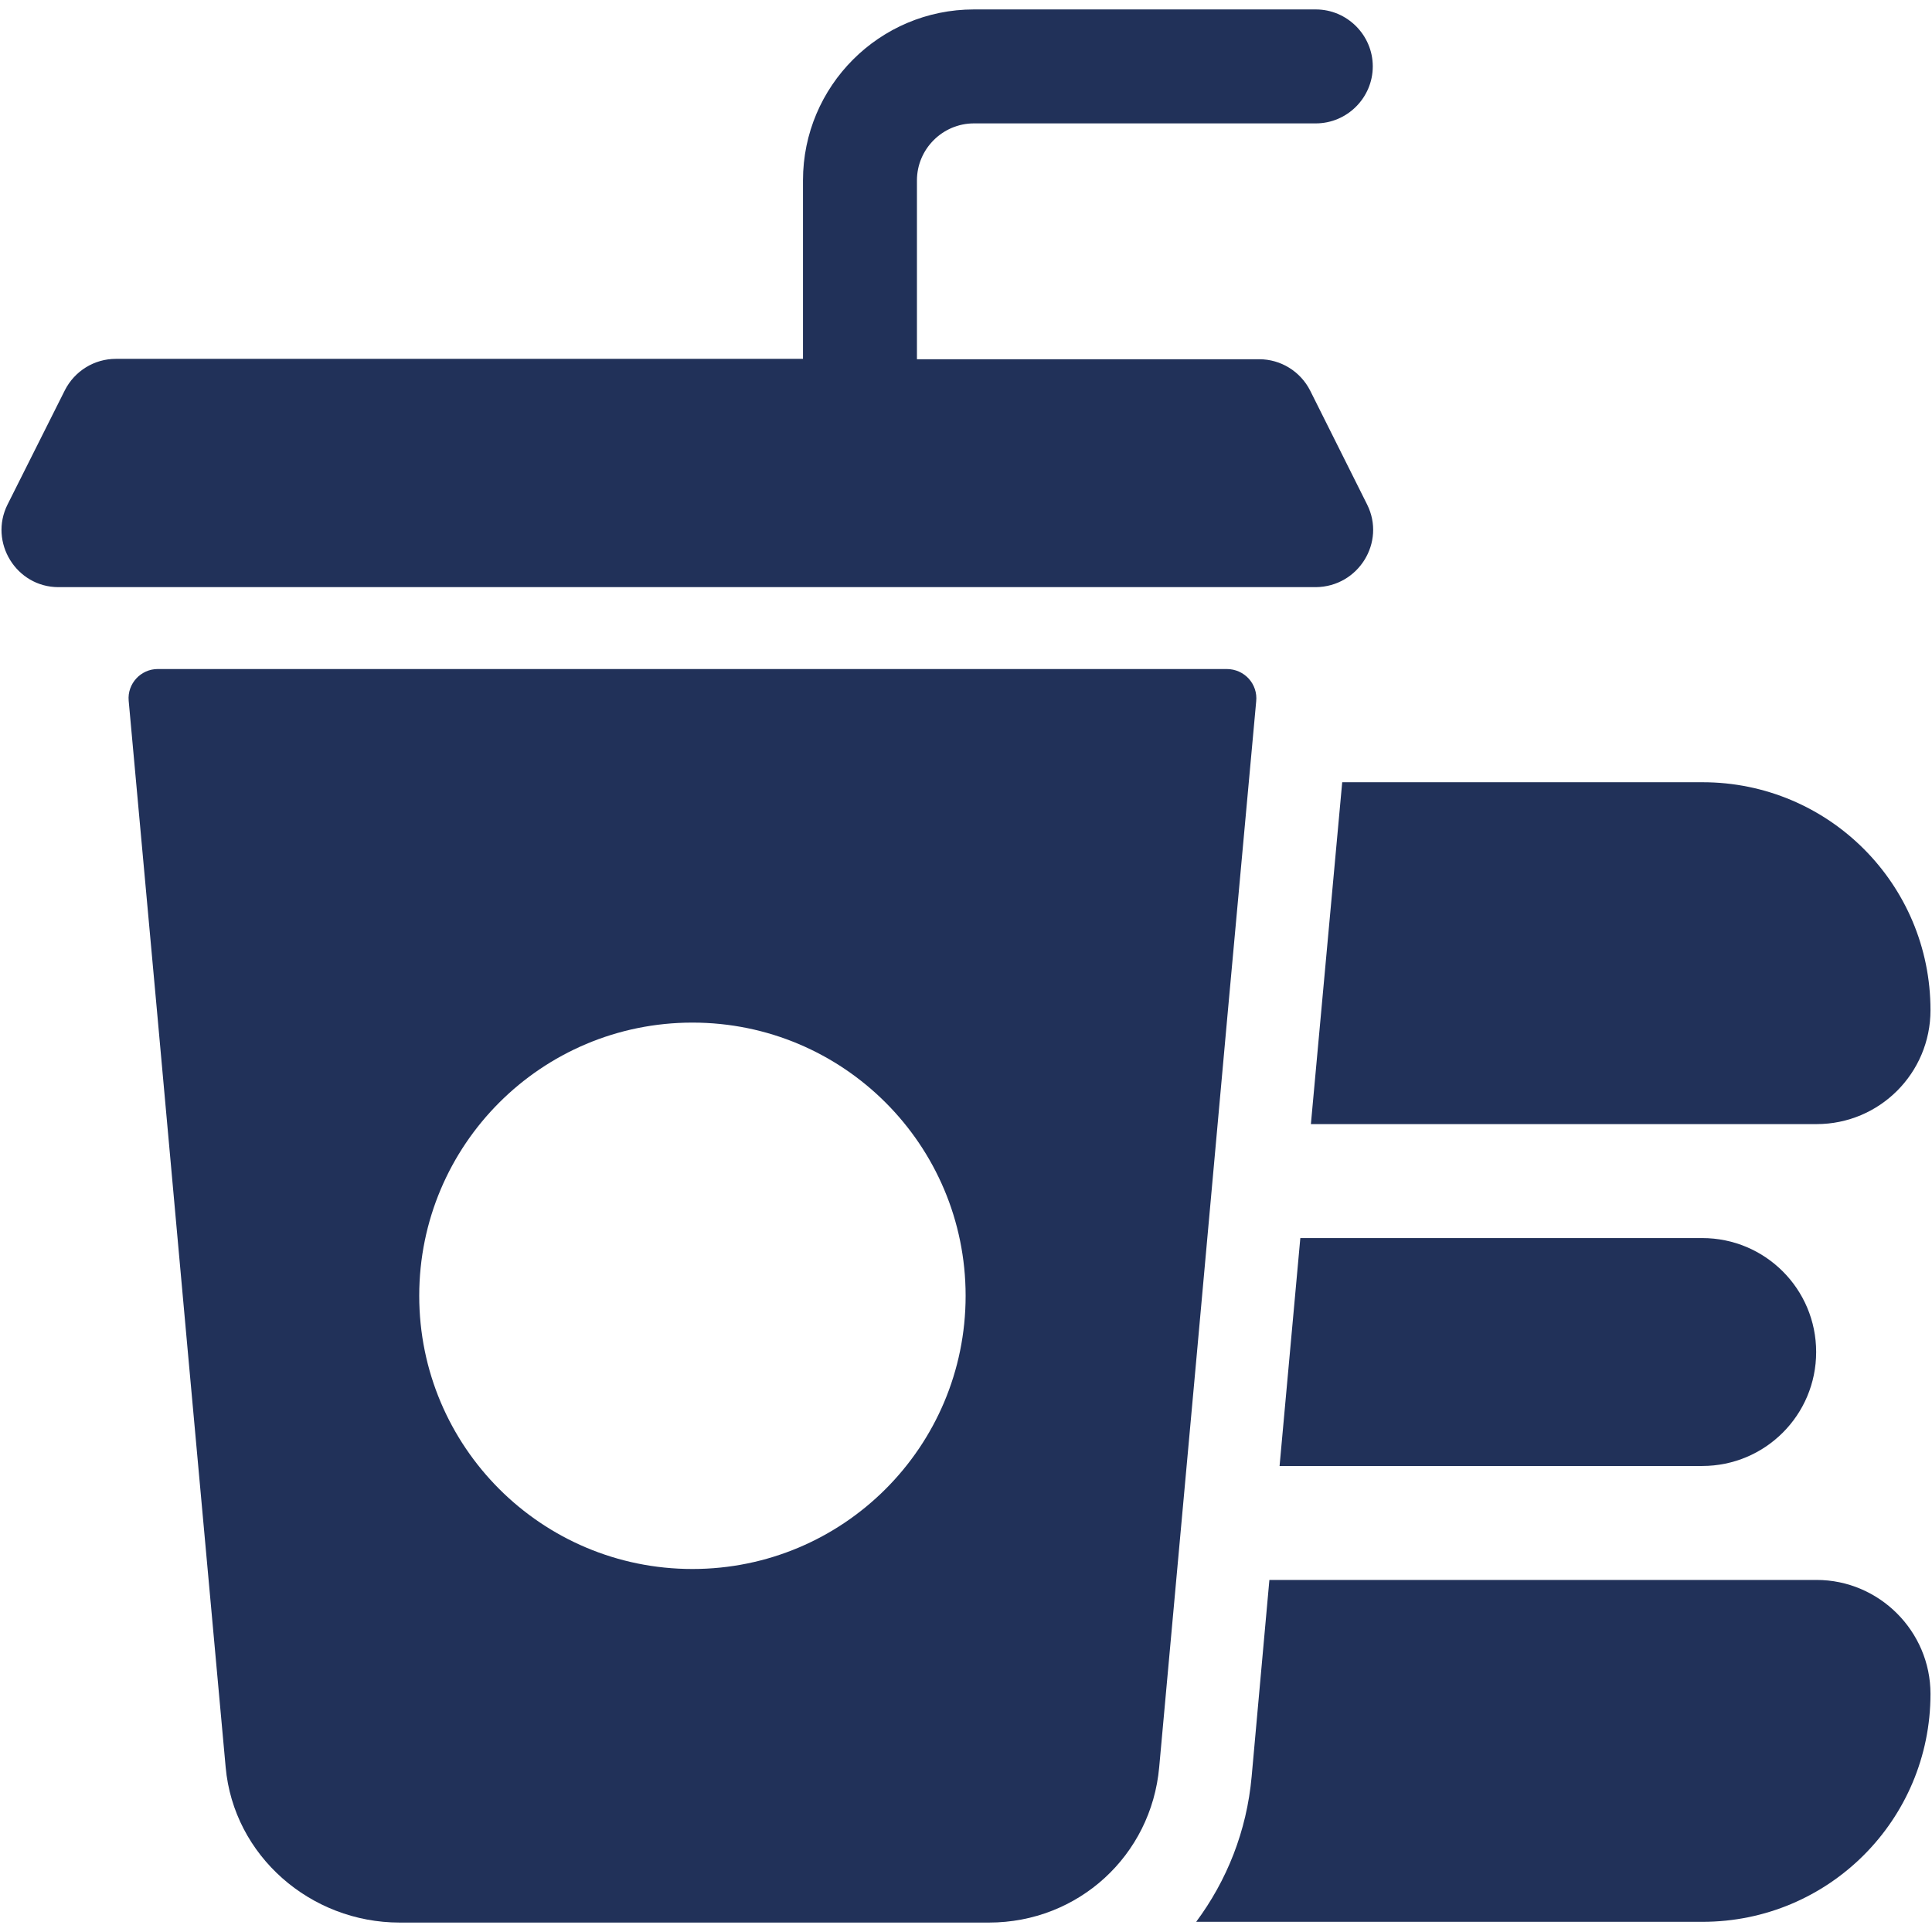 <?xml version="1.0" encoding="utf-8"?>
<!-- Generator: Adobe Illustrator 28.0.0, SVG Export Plug-In . SVG Version: 6.00 Build 0)  -->
<svg version="1.1" id="Capa_1"
	xmlns="http://www.w3.org/2000/svg"
	xmlns:xlink="http://www.w3.org/1999/xlink" x="0px" y="0px" viewBox="0 0 512 512" style="enable-background:new 0 0 512 512; fill:#213159;" xml:space="preserve">
	<g>
		<path d="M362.3,133.7l-15.1-30.2c-2.6-5.1-7.8-8.3-13.5-8.3H243V47.8c0-8.3,6.8-15.1,15.1-15.1h90.6c8.3,0,15.1-6.8,15.1-15.1
		c0-8.3-6.8-15.1-15.1-15.1h-90.6c-25,0-45.3,20.3-45.3,45.3v47.3H30.7c-5.7,0-10.9,3.2-13.5,8.3L2,133.7c-5,10,2.3,21.9,13.5,21.9
		h333.2C360,155.5,367.3,143.7,362.3,133.7z"/>
		<path d="M347.4,297.9h134c16.7,0,30.2-13.5,30.2-30.2c0-33.4-27-60.4-60.4-60.4h-95.5L347.4,297.9z"/>
		<path d="M344.6,328.1l-5.5,60.4h112c16.7,0,30.2-13.5,30.2-30.2c0-16.7-13.5-30.2-30.2-30.2H344.6z"/>
		<path d="M481.4,418.7h-145l-4.7,52.1c-1.3,14.5-6.6,27.6-14.7,38.5h134.2c33.4,0,60.4-27,60.4-60.4
		C511.6,432.3,498,418.7,481.4,418.7z"/>
		<path d="M325.1,177.3H41.8c-4.5,0-8.1,3.9-7.7,8.4l7.5,82.2l8.2,90.6l10,109.8c2.1,23.5,22.5,41.2,46.1,41.2h156.2
		c23.6,0,43-17.7,45.1-41.2l10-109.8l8.2-90.6l7.5-82C333.4,181.3,329.8,177.3,325.1,177.3z M183.5,415.8c-40,0-72.4-32.4-72.4-72.4
		c0-40,32.4-72.4,72.4-72.4s72.4,32.4,72.4,72.4C255.9,383.4,223.5,415.8,183.5,415.8z"/>
	</g>
</svg>
